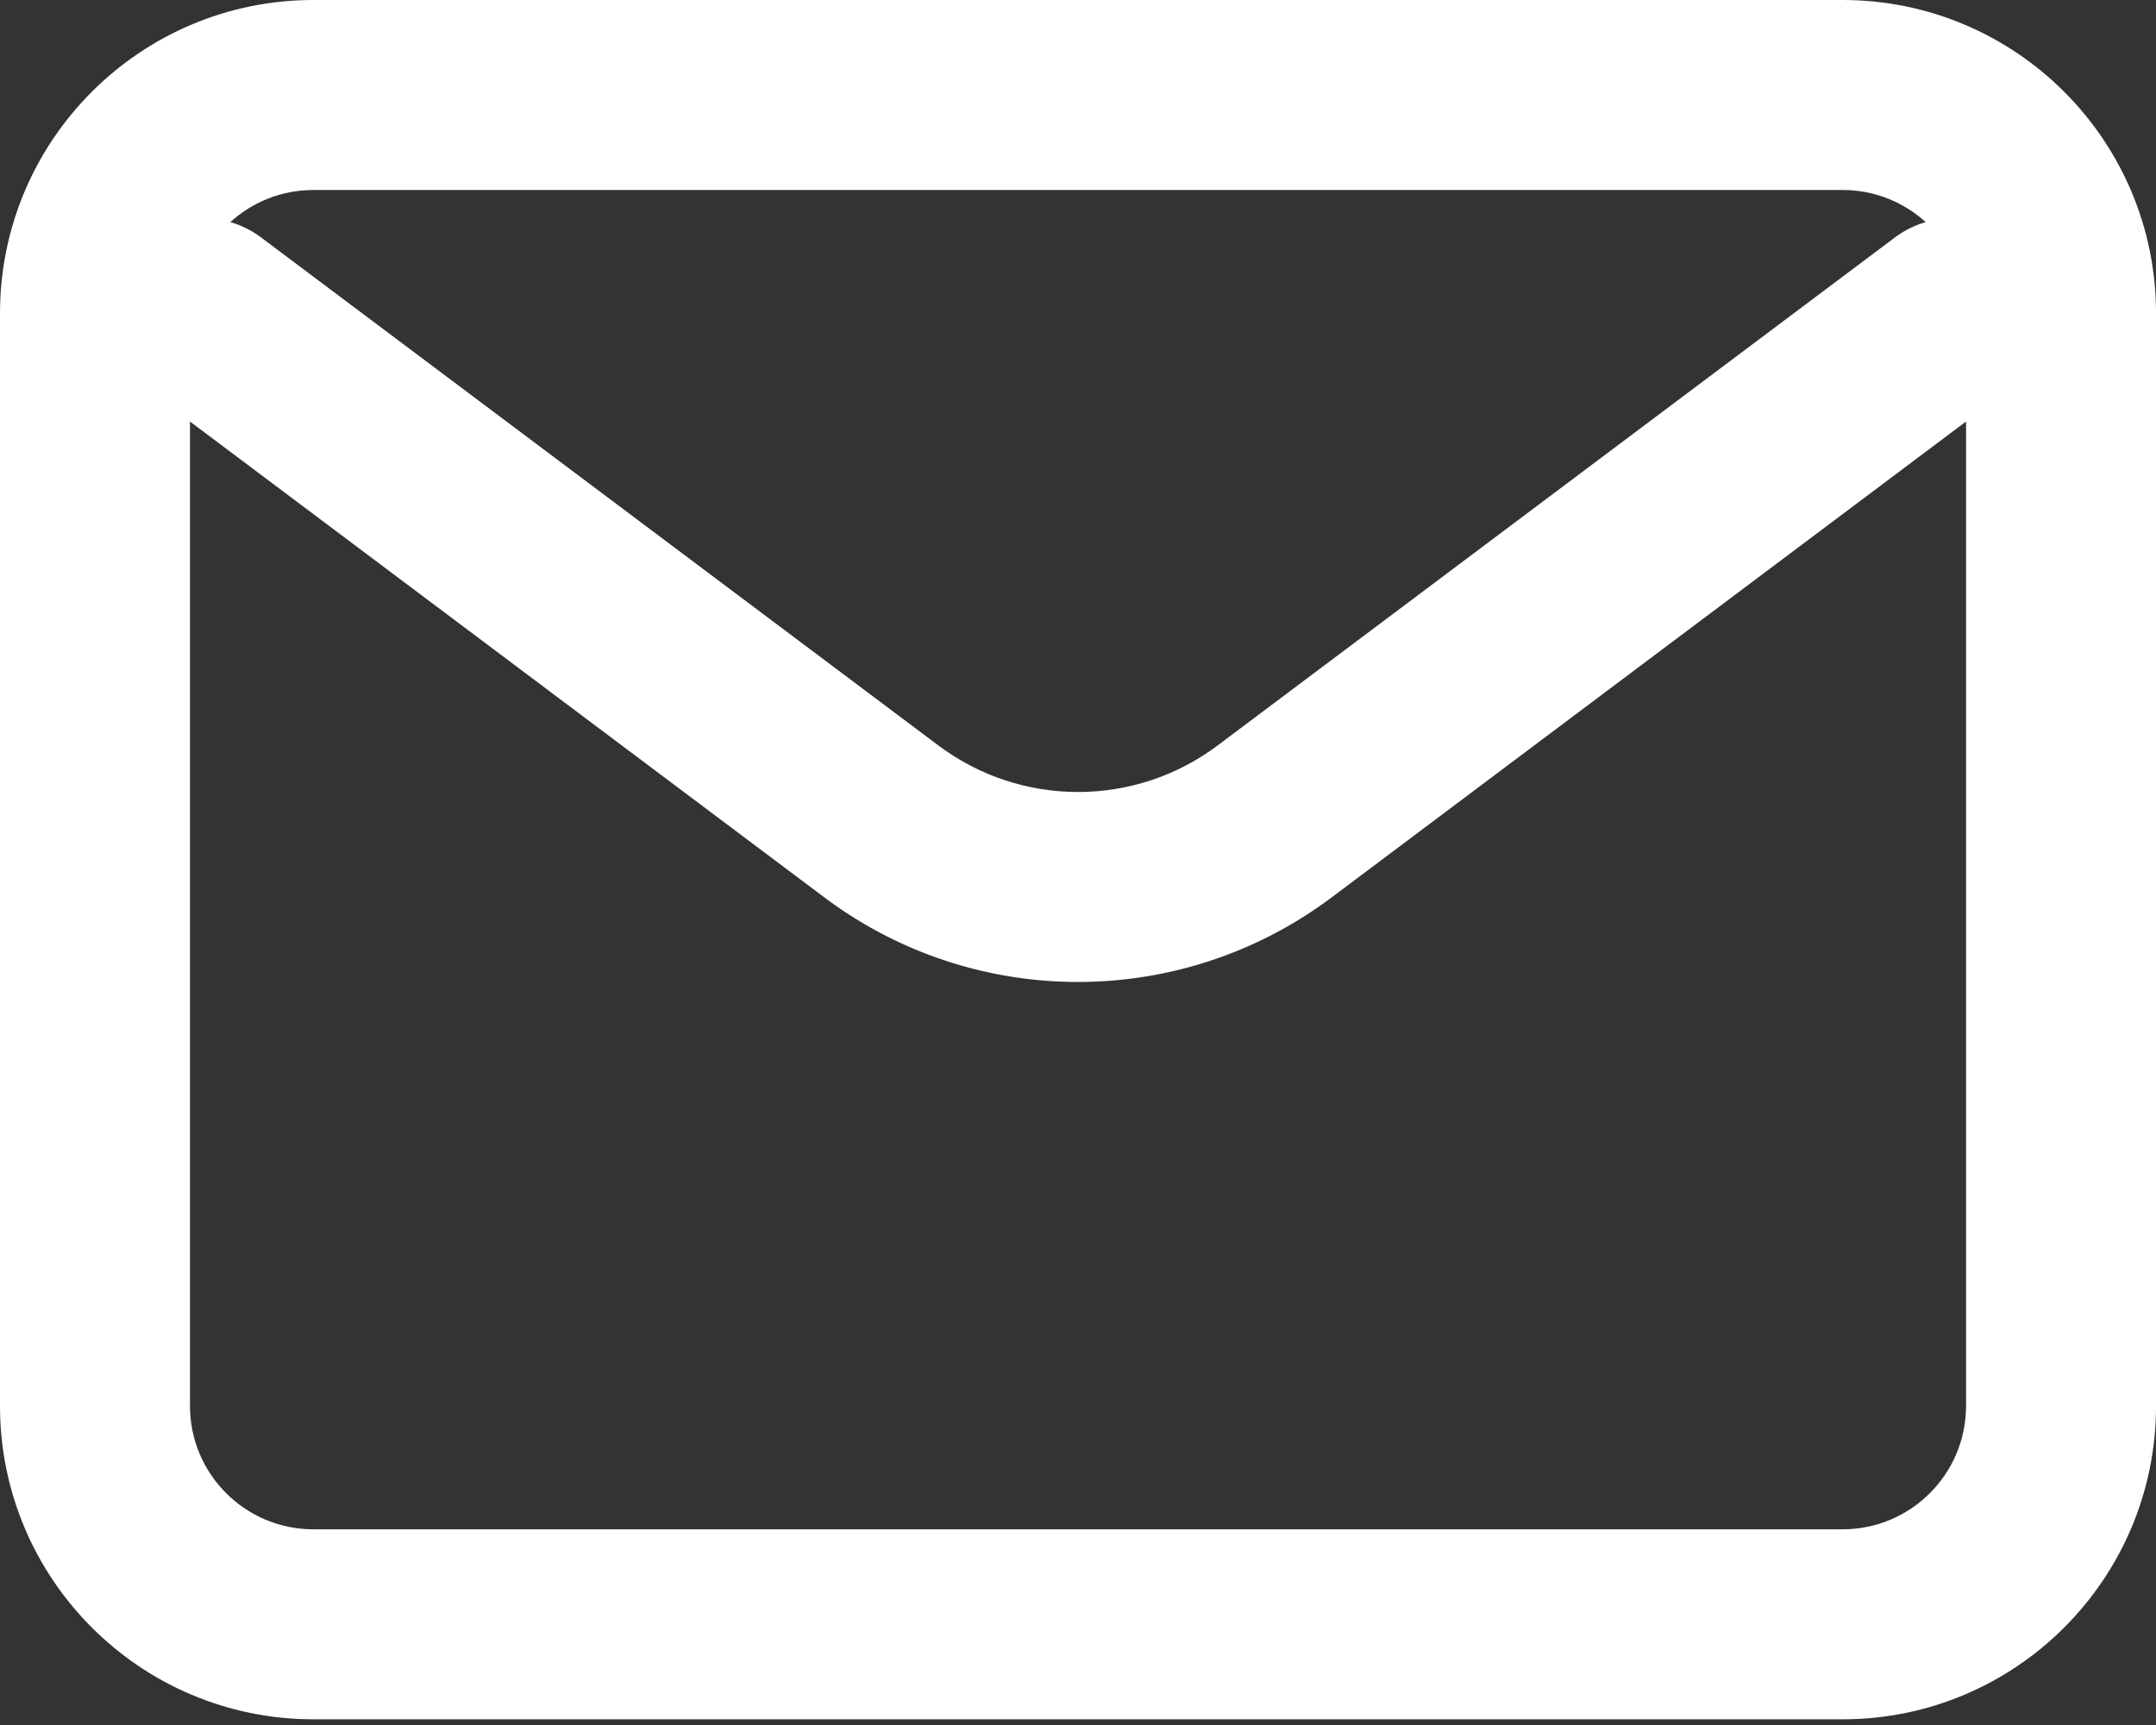 <svg width="80" height="64" viewBox="0 0 80 64" fill="none" xmlns="http://www.w3.org/2000/svg">
<rect x="0" y="0" width="80" height="64" fill="#333333" stroke="none"/>
<path d="M68.37 0C74.793 0 80.001 5.207 80.001 11.63V52.159C80.001 58.582 74.793 63.789 68.37 63.789H11.63C5.207 63.789 0 58.582 0 52.159V11.63C8.533e-05 5.207 5.207 8.62184e-05 11.63 0H68.37ZM49.41 33.296C43.877 37.445 36.286 37.478 30.722 33.394L30.591 33.296L7.049 15.639V52.159C7.049 54.689 9.1 56.74 11.63 56.74H68.37C70.9 56.74 72.952 54.689 72.952 52.159V15.639L49.41 33.296ZM11.63 7.049C10.442 7.049 9.36 7.5 8.546 8.241C8.921 8.348 9.284 8.52 9.618 8.758L9.691 8.812L34.819 27.657C37.889 29.96 42.111 29.96 45.181 27.657L70.309 8.812L70.382 8.758C70.716 8.52 71.079 8.348 71.454 8.241C70.64 7.5 69.558 7.049 68.37 7.049H11.63Z" fill="white"/>
</svg>
